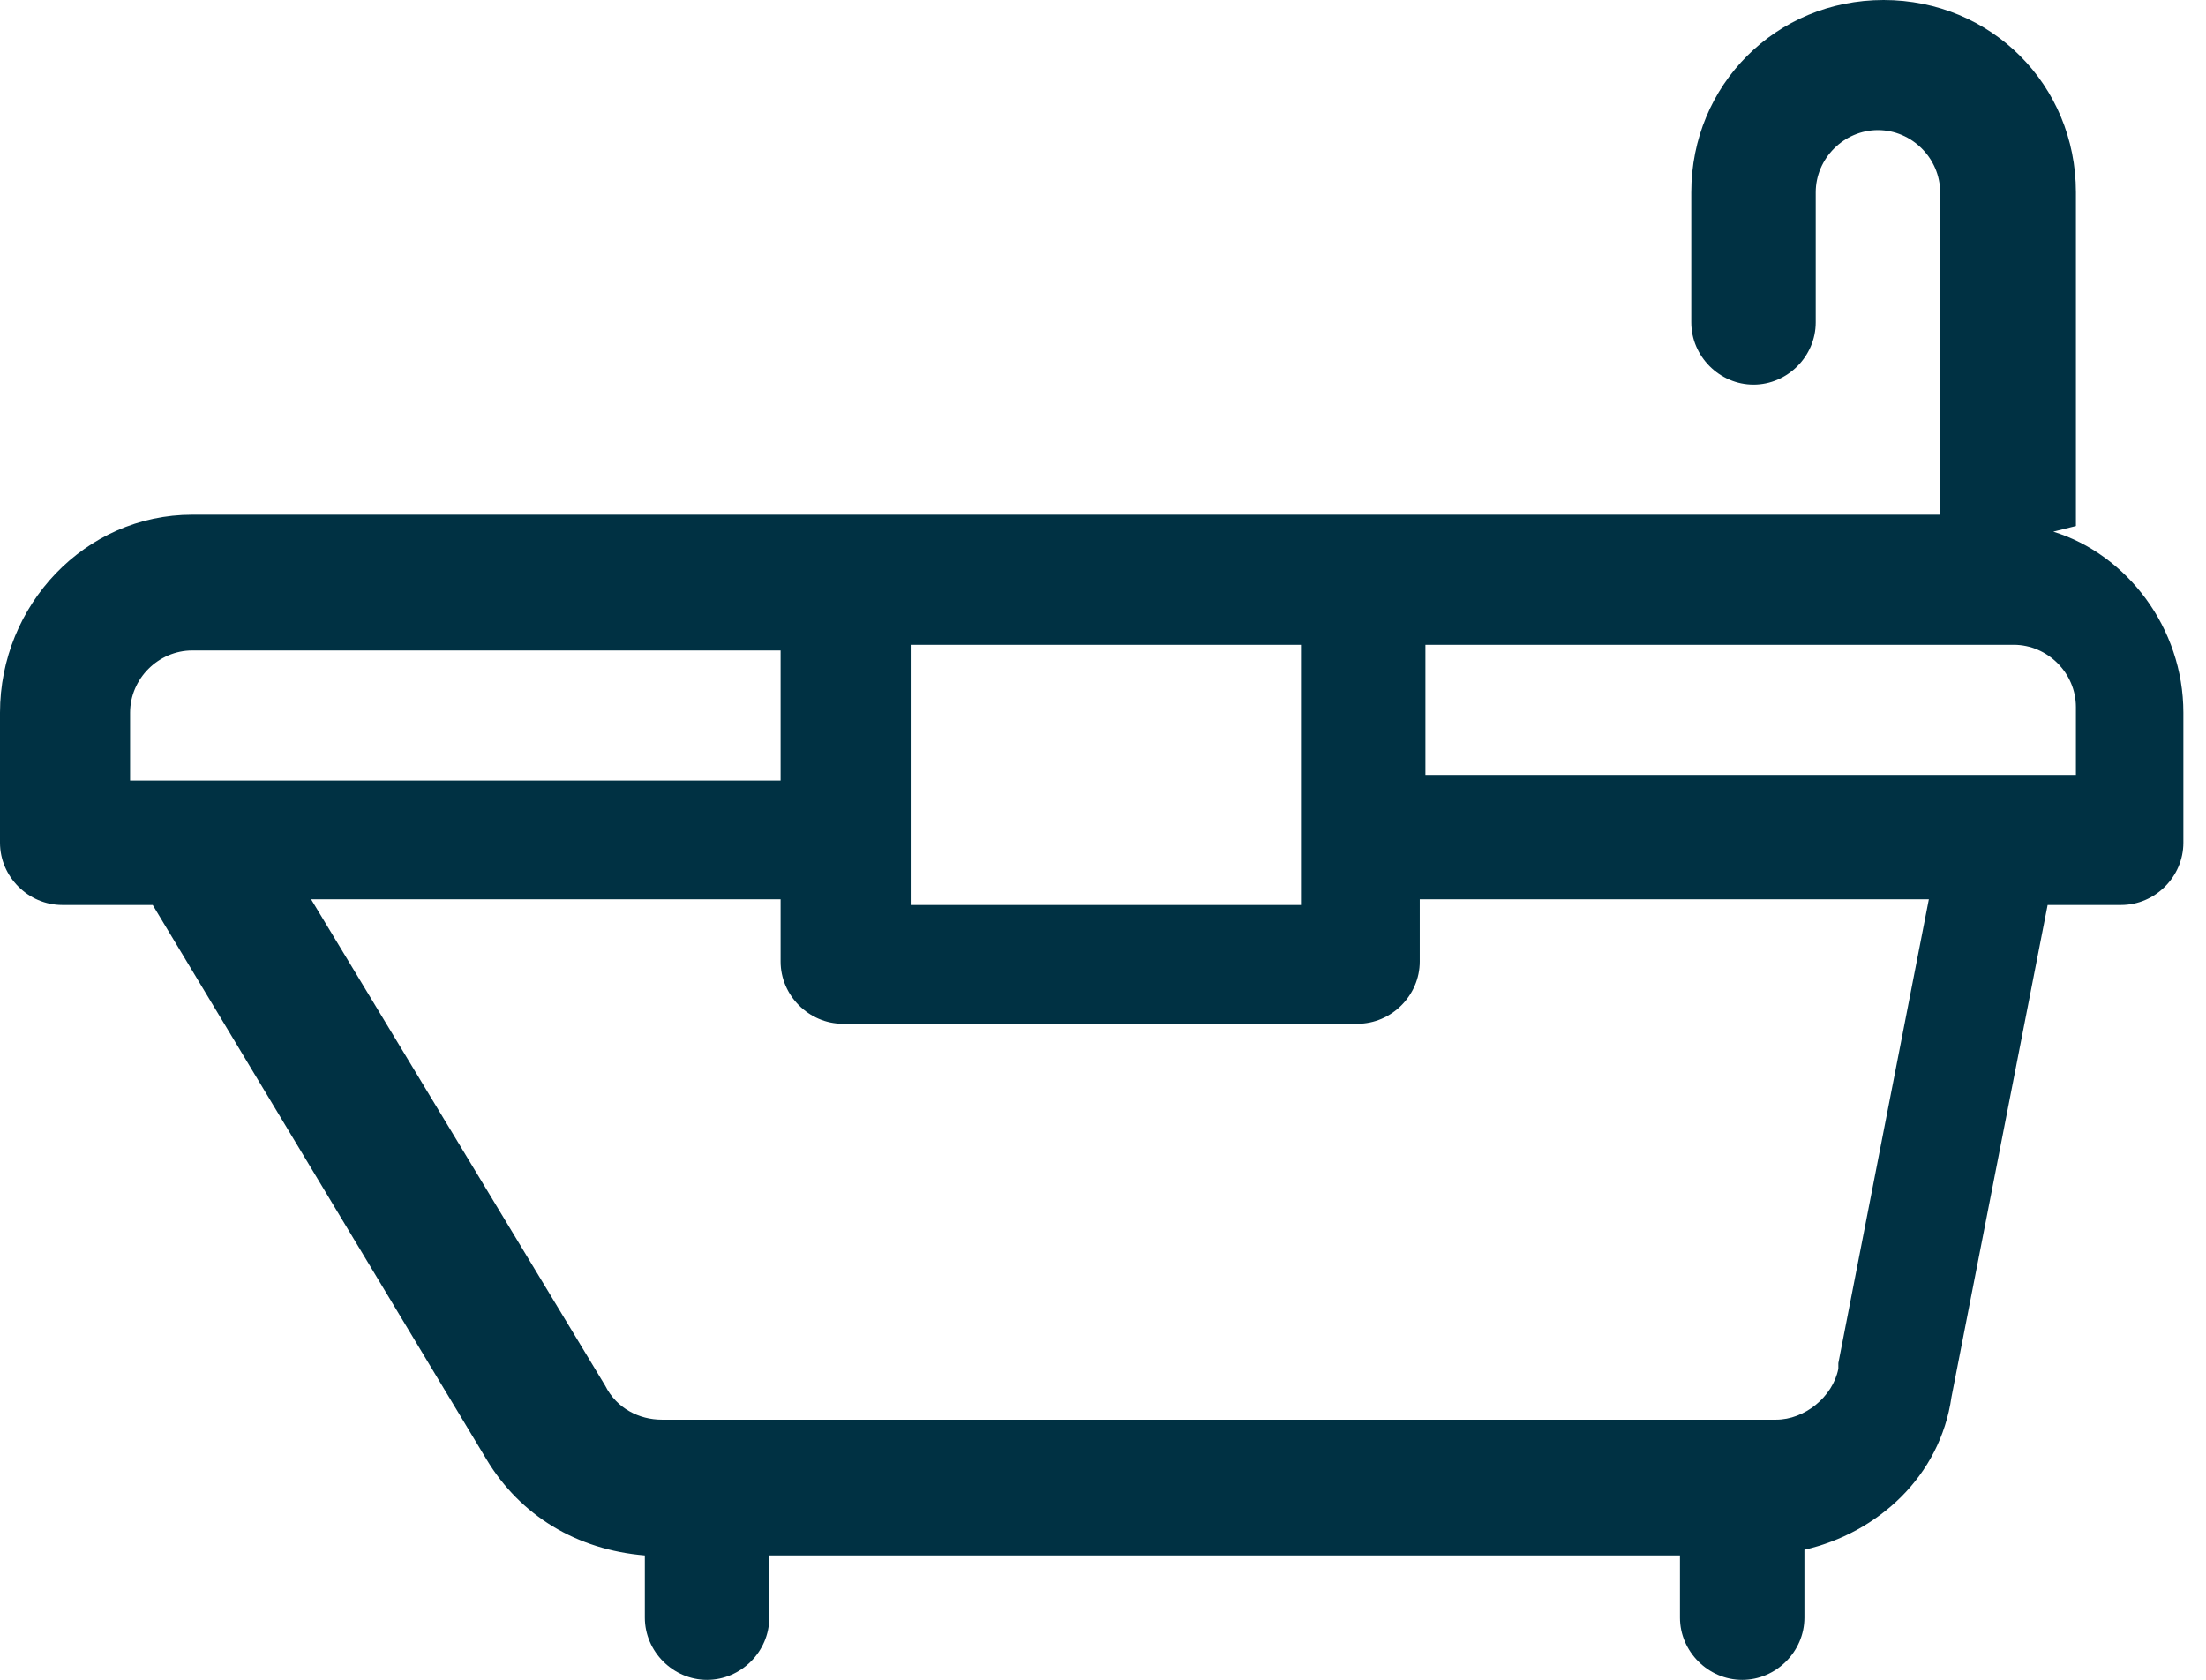 <?xml version="1.0" encoding="UTF-8"?>
<svg xmlns="http://www.w3.org/2000/svg" version="1.1" xmlns:xlink="http://www.w3.org/1999/xlink" viewBox="0 0 39 29.7">
  <defs>
    <style>
      .cls-1 {
        fill: none;
      }

      .cls-2 {
        clip-path: url(#clippath);
      }

      .cls-3 {
        fill: #003143;
      }
    </style>
    <clipPath id="clippath">
      <rect class="cls-1" width="39" height="29.7"/>
    </clipPath>
  </defs>
  <!-- Generator: Adobe Illustrator 28.7.1, SVG Export Plug-In . SVG Version: 1.2.0 Build 142)  -->
  <g>
    <g id="Layer_1">
      <g class="cls-2">
        <path class="cls-3" d="M36.7,9.3V3.4C36.7,1.5,35.2,0,33.3,0s-3.4,1.5-3.4,3.4v2.3c0,.6.5,1.1,1.1,1.1s1.1-.5,1.1-1.1v-2.3c0-.6.5-1.1,1.1-1.1s1.1.5,1.1,1.1v5.7H3.4C1.5,9.1,0,10.7,0,12.6v2.3C0,15.5.5,16,1.1,16h1.6l5.9,9.8c.6,1,1.6,1.6,2.8,1.7v1.1c0,.6.5,1.1,1.1,1.1s1.1-.5,1.1-1.1v-1.1h16.1v1.1c0,.6.5,1.1,1.1,1.1s1.1-.5,1.1-1.1v-1.2c1.3-.3,2.4-1.3,2.6-2.7l1.7-8.7h1.3c.6,0,1.1-.5,1.1-1.1v-2.3c0-1.5-1-2.8-2.3-3.2ZM16.1,11.4h6.9v4.6h-6.9v-4.6ZM2.3,13.7v-1.1c0-.6.5-1.1,1.1-1.1h10.4v2.3H2.3ZM32.5,24.2c-.1.5-.6.9-1.1.9H11.7c-.4,0-.8-.2-1-.6l-5.2-8.6h8.3v1.1c0,.6.5,1.1,1.1,1.1h9.1c.6,0,1.1-.5,1.1-1.1v-1.1h9l-1.6,8.2ZM36.7,13.7h-11.5v-2.3h10.4c.6,0,1.1.5,1.1,1.1v1.1Z"/>
      </g>
    </g>
  </g>
</svg>